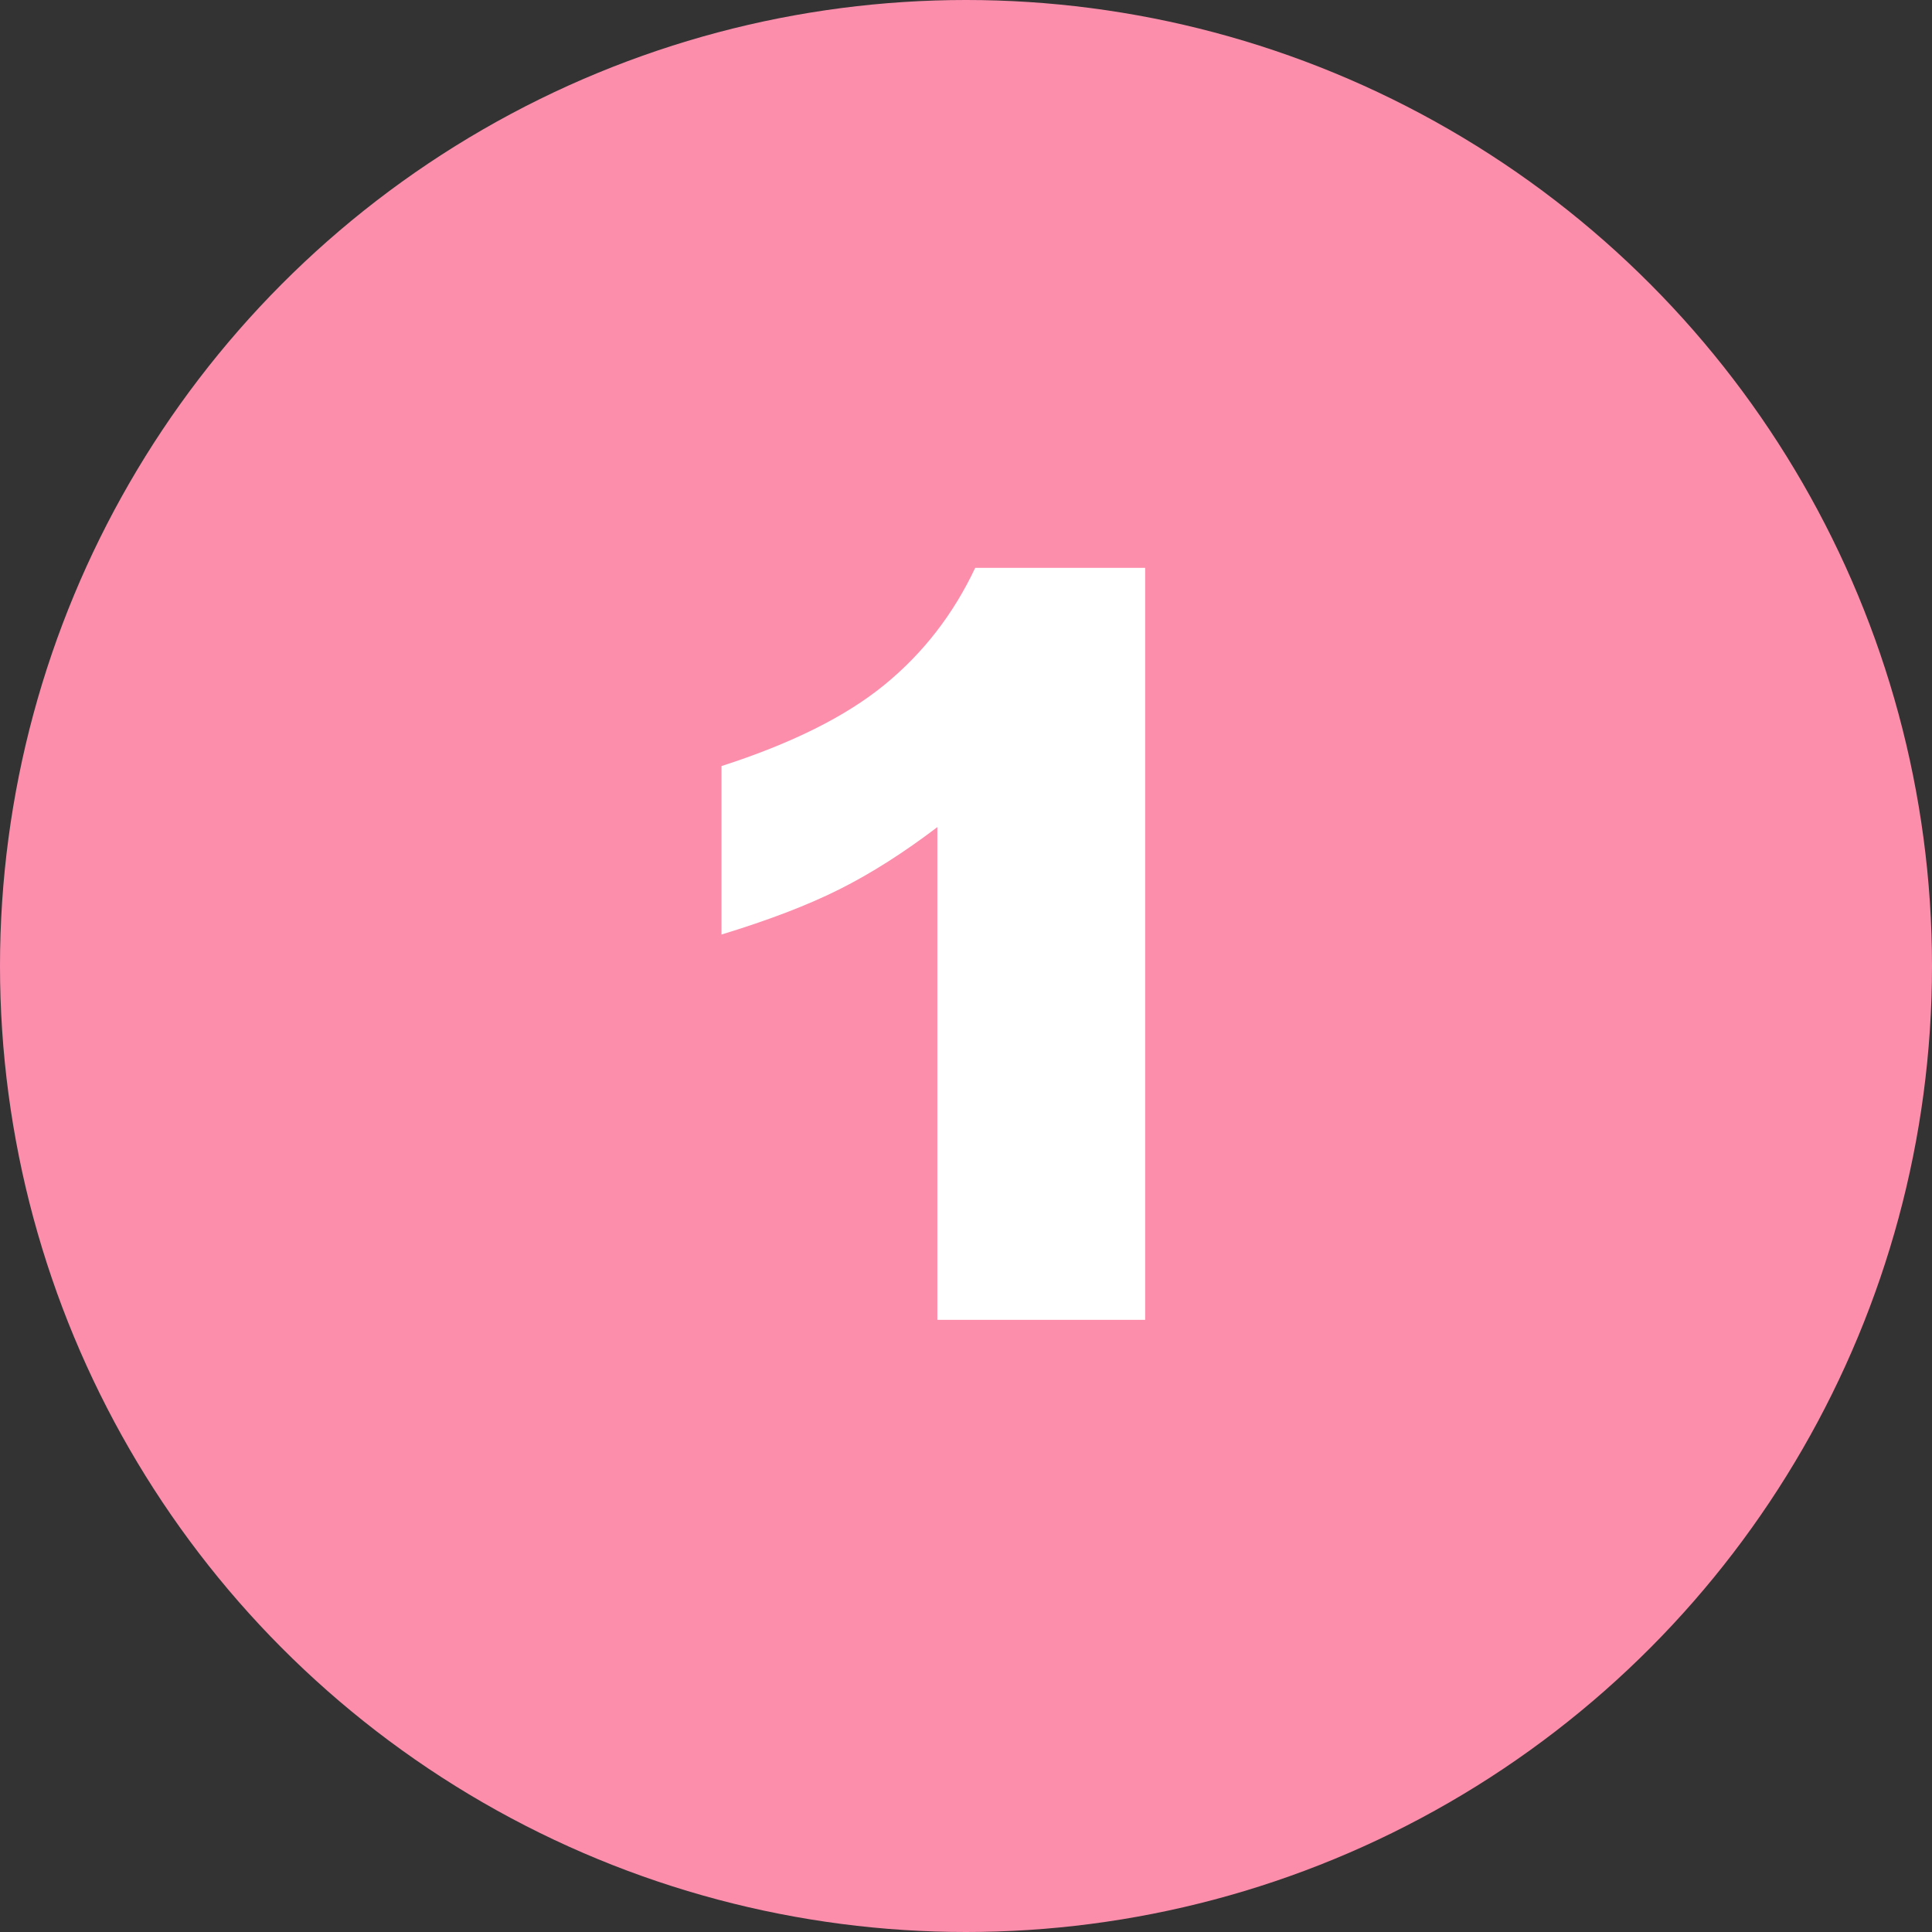 <svg xmlns="http://www.w3.org/2000/svg" xmlns:xlink="http://www.w3.org/1999/xlink" width="101px" height="101px" viewBox="0 0 101 101"><rect x="0" y="0" width="101" height="101" fill="#333333" stroke="none"/><title>ico-1</title><g id="Page-1" stroke="none" stroke-width="1" fill="none" fill-rule="evenodd"><g id="Artboard" transform="translate(-765, -192)"><g id="ico-1" transform="translate(765, 192)"><circle id="Oval" fill="#FC8EAC" cx="50.5" cy="50.5" r="50.5"></circle><g id="1" transform="translate(37.718, 29.686)" fill="#FFFFFF" fill-rule="nonzero"><path d="M22.148,0 L22.148,39.313 L11.285,39.313 L11.285,13.553 C9.527,14.889 7.827,15.97 6.183,16.796 C4.54,17.622 2.479,18.413 0,19.169 L0,10.362 C3.656,9.185 6.495,7.77 8.517,6.117 C10.538,4.465 12.12,2.426 13.263,0 L22.148,0 Z" id="Path"></path></g></g></g></g></svg>